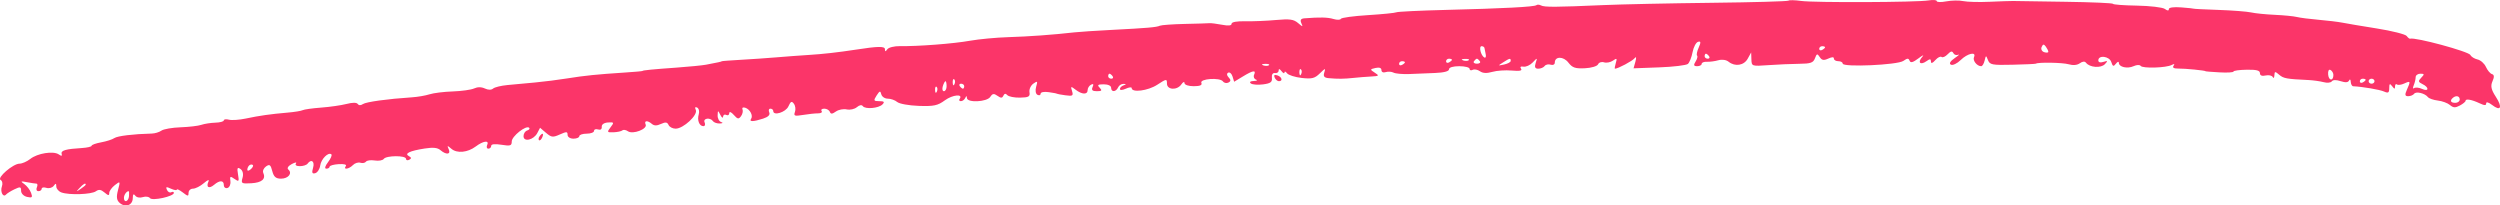 <svg width="73" height="6" viewBox="0 0 73 6" fill="none" xmlns="http://www.w3.org/2000/svg">
<path fill-rule="evenodd" clip-rule="evenodd" d="M52.224 0.019C52.2 0.04 51.186 0.068 49.97 0.082C48.754 0.096 47.334 0.126 46.815 0.149C45.426 0.21 45.098 0.212 44.998 0.159C44.949 0.133 44.888 0.129 44.863 0.151C44.805 0.2 43.901 0.248 42.199 0.29C41.453 0.309 40.812 0.34 40.776 0.359C40.739 0.378 40.364 0.416 39.944 0.442C39.524 0.468 39.167 0.516 39.153 0.55C39.138 0.584 39.041 0.586 38.938 0.555C38.771 0.504 38.55 0.499 38.089 0.535C37.986 0.543 37.958 0.584 37.998 0.674C38.051 0.793 38.044 0.792 37.9 0.67C37.772 0.563 37.658 0.548 37.261 0.584C36.995 0.609 36.594 0.625 36.37 0.621C36.118 0.615 35.962 0.643 35.962 0.694C35.962 0.749 35.87 0.759 35.684 0.723C35.53 0.694 35.366 0.673 35.319 0.677C35.272 0.682 34.944 0.691 34.59 0.699C34.236 0.707 33.911 0.731 33.868 0.751C33.773 0.796 33.51 0.819 32.445 0.874C31.997 0.897 31.514 0.929 31.372 0.945C30.756 1.015 30.04 1.067 29.442 1.085C29.088 1.096 28.586 1.143 28.327 1.189C27.845 1.276 26.8 1.356 26.275 1.347C26.114 1.345 25.951 1.385 25.912 1.437C25.855 1.514 25.841 1.513 25.84 1.436C25.839 1.346 25.638 1.349 24.981 1.451C24.488 1.527 24.014 1.581 23.608 1.605C23.349 1.621 22.924 1.653 22.665 1.675C22.405 1.697 21.942 1.729 21.635 1.746C21.328 1.764 21.078 1.782 21.078 1.788C21.078 1.799 20.947 1.827 20.617 1.889C20.506 1.91 20.119 1.948 19.759 1.974C19.053 2.024 18.761 2.053 18.761 2.072C18.761 2.079 18.529 2.1 18.246 2.118C17.424 2.172 17.076 2.207 16.573 2.288C16.314 2.33 15.889 2.384 15.63 2.408C15.37 2.432 15.006 2.466 14.82 2.483C14.635 2.5 14.445 2.546 14.4 2.585C14.346 2.631 14.26 2.63 14.158 2.584C14.055 2.536 13.945 2.536 13.843 2.583C13.757 2.622 13.477 2.661 13.221 2.67C12.965 2.678 12.659 2.716 12.541 2.754C12.423 2.792 12.191 2.831 12.026 2.842C11.32 2.888 10.69 2.975 10.597 3.039C10.534 3.082 10.478 3.081 10.446 3.036C10.412 2.99 10.296 2.99 10.116 3.036C9.964 3.075 9.631 3.123 9.377 3.142C9.122 3.161 8.88 3.195 8.838 3.217C8.797 3.239 8.599 3.271 8.4 3.288C7.891 3.332 7.576 3.377 7.179 3.461C6.99 3.501 6.768 3.516 6.686 3.495C6.603 3.473 6.536 3.482 6.535 3.515C6.535 3.548 6.424 3.578 6.287 3.582C6.151 3.586 5.968 3.615 5.88 3.645C5.792 3.676 5.52 3.708 5.275 3.717C5.03 3.725 4.778 3.769 4.714 3.814C4.65 3.86 4.522 3.898 4.43 3.9C3.894 3.913 3.432 3.969 3.339 4.032C3.281 4.073 3.107 4.128 2.954 4.156C2.8 4.184 2.675 4.229 2.675 4.256C2.674 4.283 2.549 4.312 2.396 4.322C1.925 4.35 1.773 4.393 1.8 4.491C1.82 4.559 1.796 4.564 1.715 4.508C1.558 4.401 1.093 4.475 0.884 4.641C0.788 4.717 0.646 4.779 0.57 4.779C0.382 4.779 -0.099 5.194 0.018 5.255C0.068 5.281 0.085 5.365 0.056 5.441C-0.001 5.595 0.091 5.78 0.176 5.681C0.206 5.647 0.317 5.577 0.423 5.527C0.593 5.446 0.616 5.451 0.616 5.573C0.616 5.65 0.693 5.728 0.791 5.75C0.939 5.783 0.957 5.764 0.907 5.631C0.875 5.544 0.786 5.429 0.711 5.376C0.59 5.291 0.6 5.284 0.788 5.32C0.906 5.343 1.03 5.361 1.064 5.362C1.098 5.363 1.103 5.412 1.076 5.472C1.049 5.533 1.069 5.582 1.122 5.582C1.174 5.582 1.217 5.55 1.217 5.511C1.217 5.472 1.278 5.461 1.354 5.485C1.429 5.51 1.525 5.484 1.567 5.428C1.629 5.345 1.643 5.349 1.644 5.446C1.645 5.512 1.713 5.591 1.796 5.62C2.021 5.701 2.667 5.679 2.799 5.586C2.886 5.524 2.948 5.533 3.052 5.621C3.163 5.716 3.19 5.718 3.19 5.635C3.19 5.578 3.264 5.475 3.354 5.405C3.513 5.282 3.516 5.287 3.446 5.551C3.392 5.754 3.405 5.848 3.498 5.928C3.666 6.07 3.876 5.991 3.877 5.785C3.878 5.671 3.901 5.648 3.949 5.712C3.989 5.767 4.082 5.785 4.17 5.756C4.254 5.729 4.348 5.742 4.379 5.785C4.444 5.873 5.077 5.735 5.077 5.633C5.077 5.6 5.043 5.592 5 5.614C4.958 5.636 4.901 5.604 4.874 5.543C4.833 5.453 4.855 5.447 4.993 5.51C5.087 5.552 5.163 5.564 5.163 5.537C5.163 5.509 5.24 5.546 5.335 5.618C5.489 5.737 5.506 5.738 5.506 5.63C5.506 5.563 5.564 5.509 5.635 5.509C5.706 5.509 5.847 5.438 5.95 5.35C6.071 5.247 6.118 5.232 6.085 5.307C6.011 5.471 6.105 5.521 6.252 5.396C6.415 5.257 6.536 5.261 6.536 5.406C6.536 5.469 6.584 5.507 6.643 5.489C6.702 5.471 6.74 5.382 6.728 5.291C6.708 5.144 6.722 5.136 6.848 5.225C6.977 5.316 6.986 5.303 6.95 5.091C6.917 4.903 6.932 4.872 7.022 4.935C7.09 4.983 7.114 5.085 7.082 5.192C7.034 5.356 7.051 5.368 7.338 5.351C7.648 5.333 7.769 5.227 7.687 5.046C7.663 4.992 7.699 4.909 7.768 4.86C7.872 4.787 7.903 4.81 7.95 4.995C7.994 5.164 8.055 5.217 8.206 5.217C8.419 5.217 8.545 5.058 8.419 4.95C8.373 4.912 8.415 4.846 8.52 4.79C8.618 4.738 8.673 4.731 8.642 4.774C8.608 4.82 8.656 4.852 8.756 4.852C8.851 4.852 8.952 4.819 8.981 4.779C9.088 4.631 9.197 4.711 9.142 4.898C9.099 5.043 9.114 5.082 9.205 5.057C9.27 5.038 9.336 4.938 9.35 4.834C9.377 4.642 9.587 4.432 9.676 4.507C9.702 4.529 9.658 4.632 9.578 4.736C9.491 4.85 9.471 4.925 9.529 4.925C9.581 4.925 9.624 4.899 9.624 4.868C9.624 4.836 9.743 4.802 9.888 4.793C10.05 4.783 10.13 4.805 10.097 4.851C10.014 4.965 10.19 4.939 10.306 4.82C10.363 4.762 10.46 4.732 10.523 4.752C10.585 4.772 10.659 4.758 10.686 4.721C10.713 4.683 10.828 4.668 10.942 4.686C11.056 4.705 11.175 4.684 11.206 4.64C11.281 4.537 11.855 4.535 11.855 4.637C11.855 4.68 11.898 4.692 11.95 4.665C12.018 4.629 12.015 4.599 11.941 4.56C11.797 4.485 11.96 4.405 12.399 4.337C12.647 4.298 12.776 4.311 12.862 4.385C13.03 4.528 13.171 4.513 13.103 4.359C13.051 4.242 13.058 4.241 13.185 4.348C13.347 4.484 13.656 4.454 13.889 4.279C14.108 4.114 14.291 4.087 14.227 4.229C14.199 4.291 14.214 4.341 14.26 4.341C14.305 4.341 14.343 4.305 14.343 4.26C14.343 4.207 14.446 4.196 14.643 4.227C14.904 4.269 14.943 4.256 14.943 4.131C14.943 3.979 15.362 3.648 15.45 3.73C15.478 3.756 15.453 3.792 15.394 3.81C15.335 3.828 15.287 3.902 15.287 3.976C15.287 4.156 15.583 4.088 15.69 3.884L15.77 3.731L15.945 3.88C16.102 4.013 16.142 4.018 16.346 3.927C16.545 3.838 16.573 3.84 16.573 3.937C16.573 4.001 16.648 4.049 16.745 4.049C16.839 4.049 16.916 4.016 16.916 3.976C16.916 3.936 17.013 3.903 17.131 3.903C17.249 3.903 17.346 3.867 17.346 3.822C17.346 3.778 17.399 3.759 17.463 3.78C17.535 3.803 17.577 3.773 17.571 3.704C17.564 3.635 17.636 3.585 17.753 3.576C17.931 3.564 17.938 3.575 17.828 3.717C17.719 3.859 17.726 3.87 17.913 3.863C18.025 3.859 18.142 3.834 18.174 3.807C18.205 3.78 18.278 3.792 18.336 3.833C18.478 3.933 18.912 3.767 18.853 3.635C18.8 3.518 18.906 3.508 19.035 3.618C19.102 3.675 19.178 3.676 19.301 3.619C19.435 3.558 19.484 3.565 19.522 3.649C19.549 3.709 19.642 3.757 19.729 3.757C19.953 3.757 20.384 3.357 20.317 3.211C20.284 3.137 20.299 3.111 20.357 3.141C20.407 3.168 20.429 3.255 20.404 3.335C20.351 3.508 20.419 3.684 20.538 3.684C20.585 3.684 20.602 3.635 20.575 3.575C20.519 3.452 20.734 3.42 20.82 3.538C20.849 3.579 20.938 3.609 21.018 3.606C21.108 3.602 21.122 3.586 21.056 3.563C20.997 3.543 20.951 3.455 20.955 3.368C20.961 3.215 20.963 3.215 21.035 3.356C21.075 3.436 21.111 3.459 21.114 3.406C21.118 3.354 21.159 3.331 21.206 3.356C21.253 3.381 21.293 3.358 21.295 3.305C21.296 3.248 21.349 3.267 21.427 3.356C21.538 3.48 21.568 3.486 21.638 3.392C21.682 3.332 21.702 3.244 21.681 3.195C21.66 3.145 21.694 3.124 21.762 3.146C21.902 3.192 21.998 3.379 21.931 3.472C21.867 3.559 21.998 3.556 22.282 3.464C22.432 3.416 22.494 3.353 22.462 3.282C22.435 3.222 22.45 3.173 22.496 3.173C22.541 3.173 22.579 3.204 22.579 3.242C22.579 3.392 22.944 3.279 23.022 3.105C23.088 2.958 23.119 2.943 23.182 3.03C23.226 3.089 23.239 3.197 23.212 3.27C23.17 3.386 23.2 3.397 23.45 3.356C23.608 3.33 23.805 3.309 23.889 3.31C23.973 3.31 24.019 3.28 23.991 3.242C23.964 3.204 23.998 3.173 24.068 3.173C24.138 3.173 24.211 3.214 24.231 3.265C24.259 3.336 24.298 3.334 24.409 3.256C24.487 3.201 24.629 3.174 24.725 3.195C24.82 3.216 24.953 3.187 25.02 3.13C25.095 3.066 25.162 3.054 25.194 3.099C25.266 3.197 25.657 3.163 25.769 3.048C25.838 2.977 25.815 2.954 25.675 2.954C25.509 2.954 25.501 2.938 25.596 2.79C25.688 2.648 25.707 2.643 25.734 2.754C25.752 2.824 25.837 2.881 25.925 2.881C26.012 2.881 26.135 2.925 26.198 2.978C26.26 3.031 26.541 3.082 26.828 3.092C27.271 3.107 27.379 3.084 27.591 2.929C27.817 2.764 28.133 2.735 28.021 2.889C27.995 2.925 28.011 2.954 28.057 2.954C28.103 2.954 28.16 2.913 28.184 2.863C28.219 2.79 28.229 2.79 28.234 2.863C28.245 3.006 28.818 2.978 28.915 2.83C28.982 2.729 29.02 2.723 29.125 2.797C29.228 2.869 29.263 2.869 29.299 2.793C29.33 2.728 29.365 2.723 29.414 2.778C29.453 2.821 29.62 2.854 29.785 2.851C30.039 2.846 30.082 2.821 30.061 2.692C30.047 2.608 30.098 2.495 30.174 2.442C30.295 2.356 30.305 2.367 30.256 2.532C30.224 2.639 30.24 2.741 30.293 2.768C30.344 2.795 30.386 2.781 30.386 2.737C30.386 2.691 30.485 2.671 30.622 2.691C30.752 2.709 30.858 2.729 30.858 2.736C30.858 2.742 30.969 2.763 31.105 2.782C31.323 2.812 31.346 2.798 31.304 2.66C31.259 2.514 31.267 2.512 31.407 2.619C31.595 2.764 31.759 2.769 31.759 2.63C31.759 2.572 31.804 2.501 31.859 2.472C31.927 2.437 31.941 2.459 31.904 2.541C31.864 2.631 31.897 2.663 32.029 2.663C32.172 2.663 32.188 2.642 32.111 2.562C32.032 2.482 32.055 2.462 32.229 2.462C32.355 2.462 32.445 2.504 32.445 2.562C32.445 2.697 32.586 2.69 32.648 2.553C32.675 2.493 32.746 2.446 32.807 2.449C32.893 2.454 32.894 2.463 32.81 2.492C32.751 2.512 32.702 2.56 32.702 2.598C32.702 2.639 32.772 2.636 32.874 2.59C32.968 2.547 33.045 2.538 33.045 2.571C33.045 2.712 33.518 2.652 33.788 2.477C34.063 2.298 34.075 2.296 34.075 2.44C34.075 2.628 34.373 2.644 34.497 2.462C34.546 2.391 34.586 2.375 34.587 2.425C34.589 2.478 34.702 2.517 34.856 2.517C35.04 2.517 35.11 2.487 35.08 2.421C35.024 2.298 35.622 2.256 35.71 2.377C35.744 2.424 35.816 2.439 35.871 2.41C35.944 2.372 35.945 2.331 35.877 2.261C35.82 2.203 35.815 2.148 35.863 2.122C35.907 2.099 35.964 2.149 35.99 2.234L36.037 2.387L36.292 2.233C36.59 2.052 36.685 2.038 36.62 2.183C36.594 2.241 36.619 2.304 36.675 2.324C36.731 2.343 36.702 2.362 36.61 2.365C36.508 2.368 36.475 2.396 36.524 2.436C36.569 2.472 36.73 2.484 36.882 2.464C37.102 2.435 37.154 2.396 37.139 2.271C37.128 2.179 37.165 2.123 37.228 2.133C37.287 2.143 37.336 2.111 37.336 2.06C37.337 2 37.365 2.006 37.421 2.079C37.467 2.139 37.505 2.155 37.507 2.115C37.508 2.075 37.542 2.086 37.581 2.139C37.621 2.192 37.813 2.254 38.008 2.276C38.307 2.31 38.389 2.29 38.539 2.143C38.7 1.986 38.712 1.983 38.669 2.118C38.634 2.228 38.666 2.27 38.794 2.282C39.063 2.307 39.245 2.305 39.523 2.275C39.664 2.26 39.896 2.241 40.038 2.234C40.272 2.221 40.282 2.211 40.143 2.122C39.999 2.029 40 2.022 40.164 1.985C40.276 1.96 40.338 1.982 40.338 2.047C40.338 2.104 40.391 2.13 40.462 2.106C40.531 2.084 40.634 2.09 40.692 2.121C40.749 2.151 40.954 2.169 41.146 2.162C41.339 2.154 41.679 2.14 41.904 2.131C42.162 2.121 42.311 2.082 42.311 2.024C42.311 1.968 42.428 1.933 42.611 1.933C42.776 1.933 42.912 1.968 42.912 2.01C42.912 2.052 42.952 2.066 43.001 2.04C43.05 2.014 43.146 2.032 43.214 2.08C43.299 2.14 43.41 2.146 43.575 2.099C43.705 2.061 43.961 2.044 44.143 2.06C44.377 2.081 44.456 2.065 44.414 2.006C44.376 1.955 44.404 1.932 44.485 1.946C44.558 1.959 44.68 1.903 44.756 1.823C44.892 1.679 44.893 1.68 44.841 1.841C44.803 1.959 44.824 2.006 44.917 2.006C44.988 2.006 45.072 1.971 45.103 1.928C45.134 1.885 45.214 1.867 45.28 1.889C45.346 1.911 45.4 1.884 45.4 1.829C45.4 1.64 45.652 1.64 45.797 1.828C45.913 1.978 45.998 2.007 46.279 1.993C46.47 1.984 46.639 1.933 46.664 1.877C46.688 1.823 46.766 1.797 46.837 1.82C46.908 1.843 47.025 1.821 47.098 1.77C47.212 1.69 47.224 1.7 47.181 1.841C47.154 1.932 47.143 2.006 47.157 2.006C47.244 2.006 47.669 1.78 47.731 1.7C47.779 1.64 47.787 1.676 47.754 1.8L47.7 1.995L48.451 1.967C48.864 1.952 49.24 1.906 49.286 1.867C49.333 1.827 49.395 1.672 49.423 1.523C49.452 1.373 49.524 1.238 49.583 1.221C49.666 1.197 49.67 1.236 49.602 1.389C49.553 1.498 49.532 1.604 49.555 1.624C49.578 1.644 49.559 1.721 49.512 1.796C49.445 1.902 49.456 1.933 49.557 1.933C49.63 1.933 49.689 1.902 49.689 1.864C49.689 1.827 49.757 1.799 49.839 1.804C49.922 1.808 50.072 1.789 50.173 1.76C50.284 1.729 50.404 1.746 50.474 1.802C50.662 1.954 50.924 1.913 51.033 1.714L51.134 1.531L51.141 1.734C51.148 1.936 51.15 1.937 51.641 1.902C51.912 1.883 52.315 1.865 52.536 1.863C52.87 1.86 52.948 1.833 52.997 1.702C53.049 1.562 53.065 1.558 53.136 1.666C53.198 1.761 53.253 1.771 53.383 1.712C53.498 1.659 53.55 1.659 53.55 1.711C53.55 1.753 53.608 1.787 53.679 1.787C53.749 1.787 53.807 1.818 53.807 1.857C53.807 1.969 55.409 1.898 55.579 1.778C55.697 1.695 55.729 1.695 55.761 1.774C55.789 1.844 55.859 1.825 56.023 1.701C56.146 1.608 56.194 1.59 56.13 1.661C55.985 1.821 56.072 1.914 56.25 1.788C56.357 1.713 56.382 1.715 56.384 1.796C56.386 1.863 56.427 1.85 56.511 1.756C56.58 1.678 56.662 1.637 56.693 1.663C56.725 1.69 56.805 1.654 56.871 1.585C56.96 1.492 57.004 1.483 57.037 1.55C57.062 1.6 57.127 1.622 57.182 1.598C57.237 1.575 57.19 1.619 57.077 1.697C56.945 1.788 56.906 1.857 56.967 1.889C57.02 1.916 57.148 1.855 57.252 1.753C57.453 1.556 57.718 1.499 57.641 1.668C57.596 1.767 57.728 1.933 57.851 1.933C57.885 1.933 57.93 1.859 57.951 1.768C57.989 1.608 57.991 1.608 58.049 1.755C58.103 1.892 58.169 1.905 58.768 1.89C59.13 1.882 59.436 1.868 59.448 1.859C59.513 1.813 60.229 1.826 60.402 1.876C60.532 1.914 60.651 1.904 60.73 1.848C60.813 1.789 60.875 1.785 60.913 1.834C61.02 1.972 61.346 1.996 61.461 1.875C61.555 1.776 61.549 1.766 61.421 1.807C61.328 1.837 61.271 1.82 61.271 1.763C61.271 1.6 61.594 1.64 61.649 1.81C61.692 1.943 61.714 1.951 61.785 1.86C61.831 1.799 61.87 1.788 61.87 1.834C61.872 1.959 62.12 2.015 62.302 1.932C62.394 1.89 62.482 1.887 62.509 1.925C62.566 2.003 63.253 1.982 63.414 1.897C63.49 1.857 63.508 1.865 63.468 1.921C63.428 1.975 63.477 2.004 63.604 2.002C63.794 1.998 64.403 2.058 64.403 2.08C64.403 2.086 64.586 2.101 64.81 2.113C65.034 2.126 65.218 2.115 65.218 2.089C65.218 2.063 65.392 2.039 65.604 2.036C65.888 2.031 65.99 2.057 65.99 2.135C65.99 2.205 66.048 2.229 66.157 2.204C66.249 2.184 66.343 2.205 66.365 2.251C66.387 2.297 66.408 2.274 66.412 2.201C66.418 2.08 66.431 2.079 66.553 2.183C66.68 2.291 66.767 2.307 67.406 2.337C67.547 2.344 67.747 2.372 67.849 2.399C67.951 2.427 68.058 2.417 68.088 2.376C68.121 2.33 68.216 2.327 68.346 2.37C68.49 2.416 68.565 2.41 68.594 2.349C68.617 2.301 68.639 2.319 68.642 2.389C68.646 2.459 68.678 2.518 68.714 2.519C68.984 2.531 69.491 2.617 69.615 2.673C69.737 2.728 69.765 2.71 69.766 2.574C69.767 2.439 69.783 2.428 69.85 2.517C69.919 2.607 69.934 2.608 69.935 2.523C69.936 2.466 69.961 2.44 69.99 2.465C70.02 2.491 70.117 2.479 70.205 2.438C70.389 2.354 70.395 2.367 70.281 2.621C70.216 2.768 70.224 2.809 70.319 2.809C70.386 2.809 70.464 2.777 70.492 2.739C70.548 2.66 70.806 2.722 70.895 2.835C70.927 2.876 71.057 2.921 71.184 2.936C71.311 2.95 71.471 3.009 71.538 3.066C71.637 3.15 71.693 3.153 71.828 3.081C71.92 3.032 71.995 2.97 71.995 2.943C71.995 2.876 72.172 2.907 72.403 3.015C72.55 3.084 72.596 3.085 72.596 3.019C72.596 2.967 72.665 2.985 72.768 3.064C73.023 3.261 73.08 3.137 72.878 2.826C72.741 2.616 72.719 2.511 72.781 2.372C72.837 2.247 72.832 2.182 72.766 2.164C72.714 2.149 72.634 2.054 72.589 1.954C72.544 1.854 72.434 1.756 72.343 1.736C72.253 1.716 72.16 1.657 72.136 1.606C72.09 1.504 70.516 1.078 70.375 1.13C70.356 1.137 70.312 1.101 70.275 1.051C70.239 1.001 69.848 0.902 69.408 0.832C68.967 0.762 68.51 0.685 68.392 0.661C68.274 0.638 67.965 0.6 67.706 0.578C67.446 0.556 67.159 0.519 67.067 0.496C66.976 0.473 66.686 0.445 66.424 0.433C66.162 0.421 65.85 0.39 65.732 0.363C65.614 0.337 65.19 0.304 64.789 0.29C64.388 0.276 64.059 0.26 64.059 0.254C64.059 0.249 63.895 0.231 63.695 0.216C63.471 0.199 63.33 0.218 63.33 0.266C63.33 0.32 63.292 0.318 63.211 0.26C63.145 0.214 62.778 0.171 62.395 0.164C62.013 0.158 61.7 0.134 61.7 0.112C61.7 0.09 61.073 0.063 60.306 0.052C59.539 0.041 58.854 0.031 58.783 0.029C58.712 0.028 58.404 0.038 58.097 0.052C57.79 0.066 57.443 0.057 57.325 0.032C57.207 0.007 56.985 0.011 56.831 0.04C56.678 0.069 56.553 0.066 56.553 0.032C56.553 -0.001 56.447 -0.01 56.317 0.012C55.984 0.069 52.972 0.081 52.587 0.027C52.411 0.003 52.248 -0.001 52.224 0.019ZM59.811 1.511C59.812 1.54 59.757 1.545 59.689 1.523C59.622 1.501 59.588 1.433 59.616 1.373C59.656 1.284 59.678 1.282 59.738 1.361C59.777 1.415 59.811 1.482 59.811 1.511ZM43.347 1.404C43.351 1.434 43.367 1.516 43.383 1.586C43.398 1.657 43.381 1.698 43.343 1.679C43.241 1.625 43.174 1.349 43.263 1.349C43.306 1.349 43.343 1.373 43.347 1.404ZM53.292 1.381C53.292 1.399 53.254 1.433 53.207 1.458C53.16 1.483 53.121 1.469 53.121 1.426C53.121 1.384 53.16 1.349 53.207 1.349C53.254 1.349 53.292 1.363 53.292 1.381ZM49.904 1.641C49.933 1.681 49.916 1.714 49.866 1.714C49.816 1.714 49.775 1.681 49.775 1.641C49.775 1.601 49.792 1.568 49.813 1.568C49.834 1.568 49.874 1.601 49.904 1.641ZM42.397 1.746C42.397 1.764 42.358 1.798 42.311 1.823C42.264 1.848 42.225 1.833 42.225 1.791C42.225 1.749 42.264 1.714 42.311 1.714C42.358 1.714 42.397 1.728 42.397 1.746ZM42.888 1.758C42.86 1.782 42.786 1.785 42.724 1.764C42.656 1.74 42.676 1.723 42.776 1.72C42.866 1.716 42.917 1.734 42.888 1.758ZM43.212 1.787C43.241 1.827 43.202 1.86 43.126 1.86C43.05 1.86 43.011 1.827 43.04 1.787C43.069 1.747 43.108 1.714 43.126 1.714C43.144 1.714 43.183 1.747 43.212 1.787ZM44.113 1.778C44.113 1.814 44.026 1.861 43.92 1.884C43.733 1.924 43.732 1.922 43.893 1.82C44.087 1.696 44.113 1.691 44.113 1.778ZM41.024 1.819C41.024 1.837 40.986 1.871 40.938 1.896C40.891 1.921 40.853 1.906 40.853 1.864C40.853 1.822 40.891 1.787 40.938 1.787C40.986 1.787 41.024 1.801 41.024 1.819ZM37.054 1.904C37.026 1.928 36.952 1.931 36.89 1.91C36.822 1.886 36.842 1.869 36.942 1.865C37.032 1.862 37.083 1.88 37.054 1.904ZM37.994 2.165C37.967 2.224 37.947 2.206 37.942 2.121C37.939 2.044 37.959 2.001 37.987 2.025C38.016 2.05 38.019 2.113 37.994 2.165ZM68.135 2.188C68.135 2.372 68 2.364 67.982 2.179C67.972 2.074 68 2.017 68.049 2.042C68.096 2.067 68.135 2.133 68.135 2.188ZM32.488 2.225C32.517 2.265 32.5 2.298 32.45 2.298C32.4 2.298 32.359 2.265 32.359 2.225C32.359 2.184 32.376 2.152 32.397 2.152C32.418 2.152 32.459 2.184 32.488 2.225ZM37.22 2.265C37.246 2.323 37.302 2.371 37.344 2.371C37.468 2.371 37.432 2.244 37.297 2.2C37.214 2.173 37.188 2.194 37.22 2.265ZM70.701 2.268C70.606 2.366 70.611 2.396 70.734 2.454C70.939 2.552 70.926 2.689 70.72 2.595C70.632 2.555 70.529 2.545 70.491 2.574C70.454 2.603 70.449 2.566 70.48 2.492C70.511 2.419 70.537 2.312 70.537 2.255C70.537 2.198 70.599 2.152 70.676 2.152C70.794 2.152 70.798 2.17 70.701 2.268ZM27.871 2.457C27.843 2.515 27.823 2.498 27.819 2.413C27.815 2.336 27.835 2.293 27.864 2.317C27.892 2.342 27.896 2.405 27.871 2.457ZM69.078 2.33C69.078 2.348 69.04 2.382 68.993 2.407C68.945 2.432 68.907 2.417 68.907 2.375C68.907 2.332 68.945 2.298 68.993 2.298C69.04 2.298 69.078 2.312 69.078 2.33ZM69.336 2.371C69.336 2.411 69.297 2.444 69.25 2.444C69.203 2.444 69.164 2.411 69.164 2.371C69.164 2.33 69.203 2.298 69.25 2.298C69.297 2.298 69.336 2.33 69.336 2.371ZM27.641 2.517C27.641 2.597 27.606 2.663 27.563 2.663C27.52 2.663 27.505 2.597 27.53 2.517C27.555 2.436 27.59 2.371 27.608 2.371C27.626 2.371 27.641 2.436 27.641 2.517ZM28.155 2.517C28.155 2.557 28.138 2.59 28.117 2.59C28.097 2.59 28.056 2.557 28.027 2.517C27.997 2.476 28.015 2.444 28.064 2.444C28.114 2.444 28.155 2.476 28.155 2.517ZM27.356 2.676C27.329 2.734 27.308 2.717 27.304 2.632C27.3 2.555 27.321 2.512 27.349 2.536C27.378 2.561 27.381 2.624 27.356 2.676ZM71.824 2.906C71.824 2.959 71.766 3.003 71.695 3.003C71.559 3.003 71.528 2.939 71.624 2.857C71.718 2.777 71.824 2.802 71.824 2.906ZM15.755 3.981C15.724 4.024 15.717 4.075 15.739 4.094C15.762 4.113 15.803 4.078 15.831 4.016C15.889 3.887 15.839 3.865 15.755 3.981ZM7.323 4.941C7.262 4.993 7.222 4.998 7.222 4.952C7.222 4.91 7.248 4.855 7.279 4.828C7.311 4.801 7.356 4.796 7.381 4.817C7.405 4.838 7.379 4.893 7.323 4.941ZM2.503 5.391C2.503 5.406 2.436 5.463 2.353 5.518C2.217 5.609 2.214 5.606 2.321 5.491C2.433 5.369 2.503 5.331 2.503 5.391ZM3.767 5.728C3.752 5.889 3.619 5.933 3.619 5.777C3.619 5.69 3.695 5.582 3.756 5.582C3.769 5.582 3.774 5.648 3.767 5.728Z" fill="#FB3569"/>
</svg>
